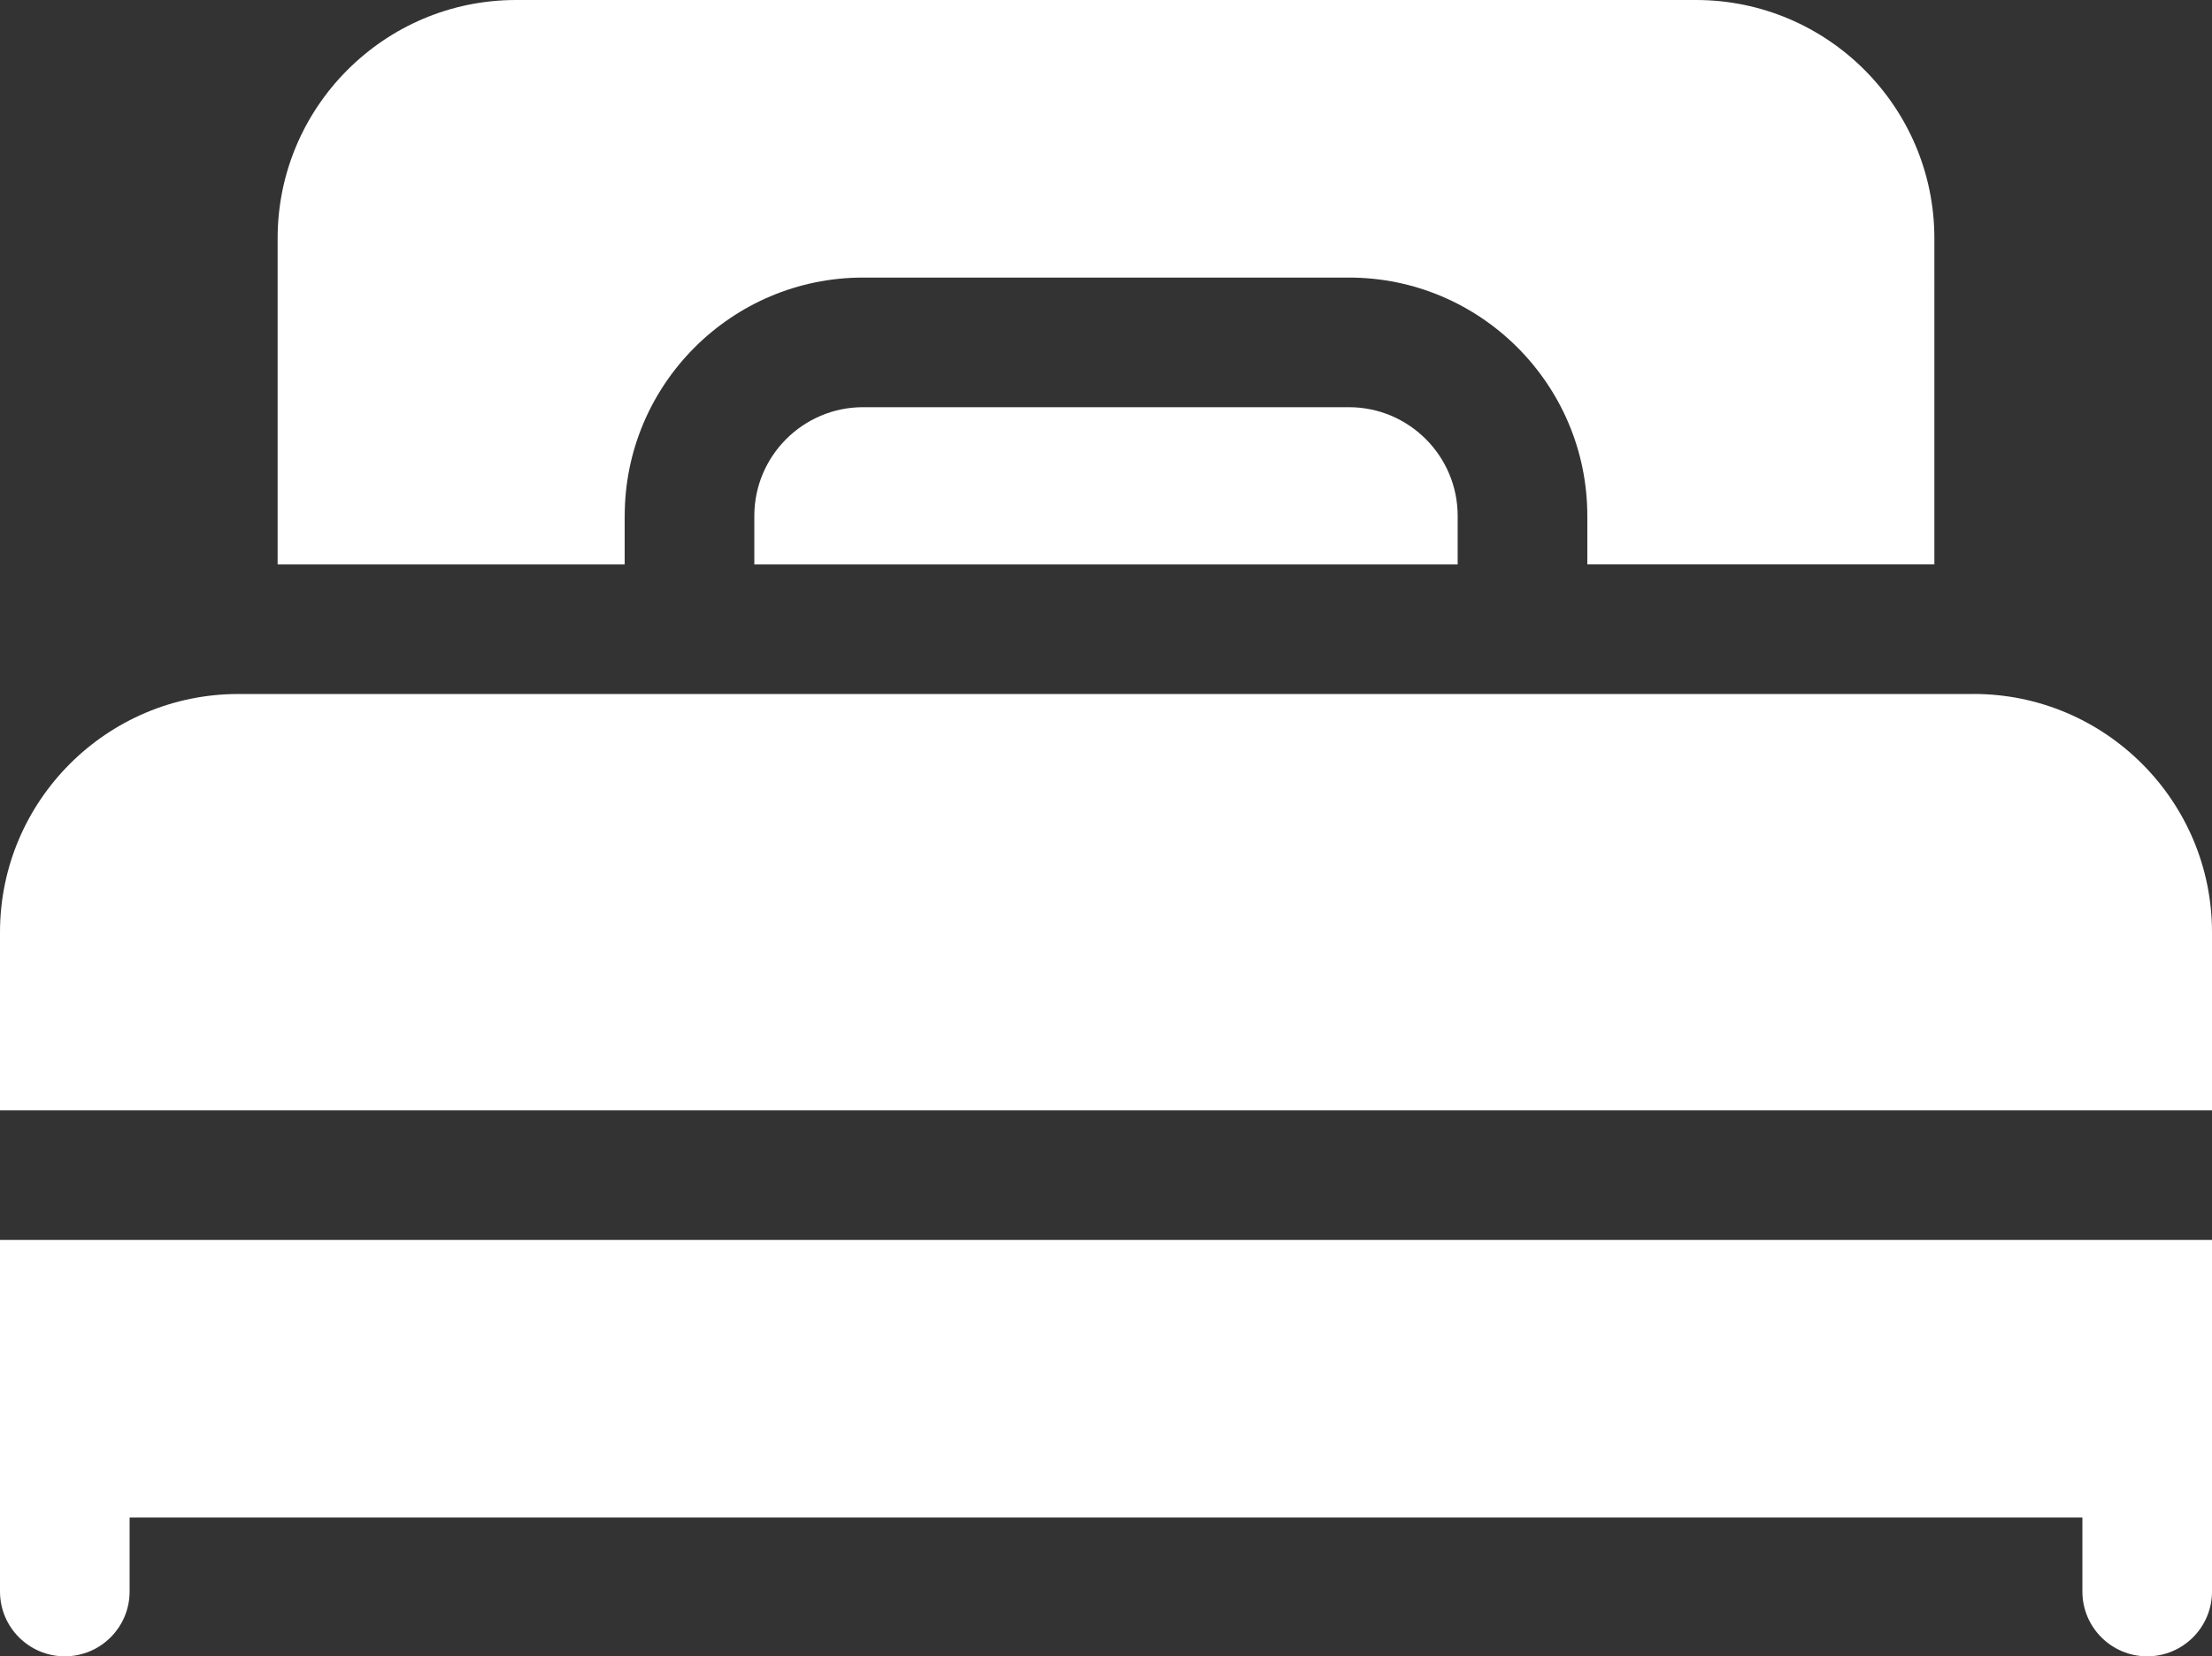 <svg xmlns="http://www.w3.org/2000/svg" viewBox="0 0 512 383.47"><rect x="0" y="0" width="512" height="383.47" fill="#333333" stroke="none"/><defs><style>.d{fill:#fff}</style></defs><g id="b"><g id="c"><path class="d" d="M0 336.33v32.13c0 8.28 6.72 15 15 15s15-6.72 15-15v-17.13h452v17.13c0 8.28 6.72 15 15 15s15-6.72 15-15v-81.4H0v49.27ZM456.83 160.67H55.17C24.75 160.67 0 185.41 0 215.83v41.23h512v-41.23c0-30.42-24.75-55.17-55.17-55.17ZM199.77 94.27c-13.88 0-25.17 11.29-25.17 25.17v11.23h162.8v-11.23c0-13.88-11.29-25.17-25.17-25.17H199.76Z"/><path class="d" d="M144.6 119.43c0-30.42 24.75-55.17 55.17-55.17h112.47c30.42 0 55.17 24.75 55.17 55.17v11.23h80.33V55.17C447.74 24.75 422.99 0 392.57 0H119.43C89.01 0 64.26 24.75 64.26 55.17v75.5h80.33v-11.23Z"/></g></g></svg>